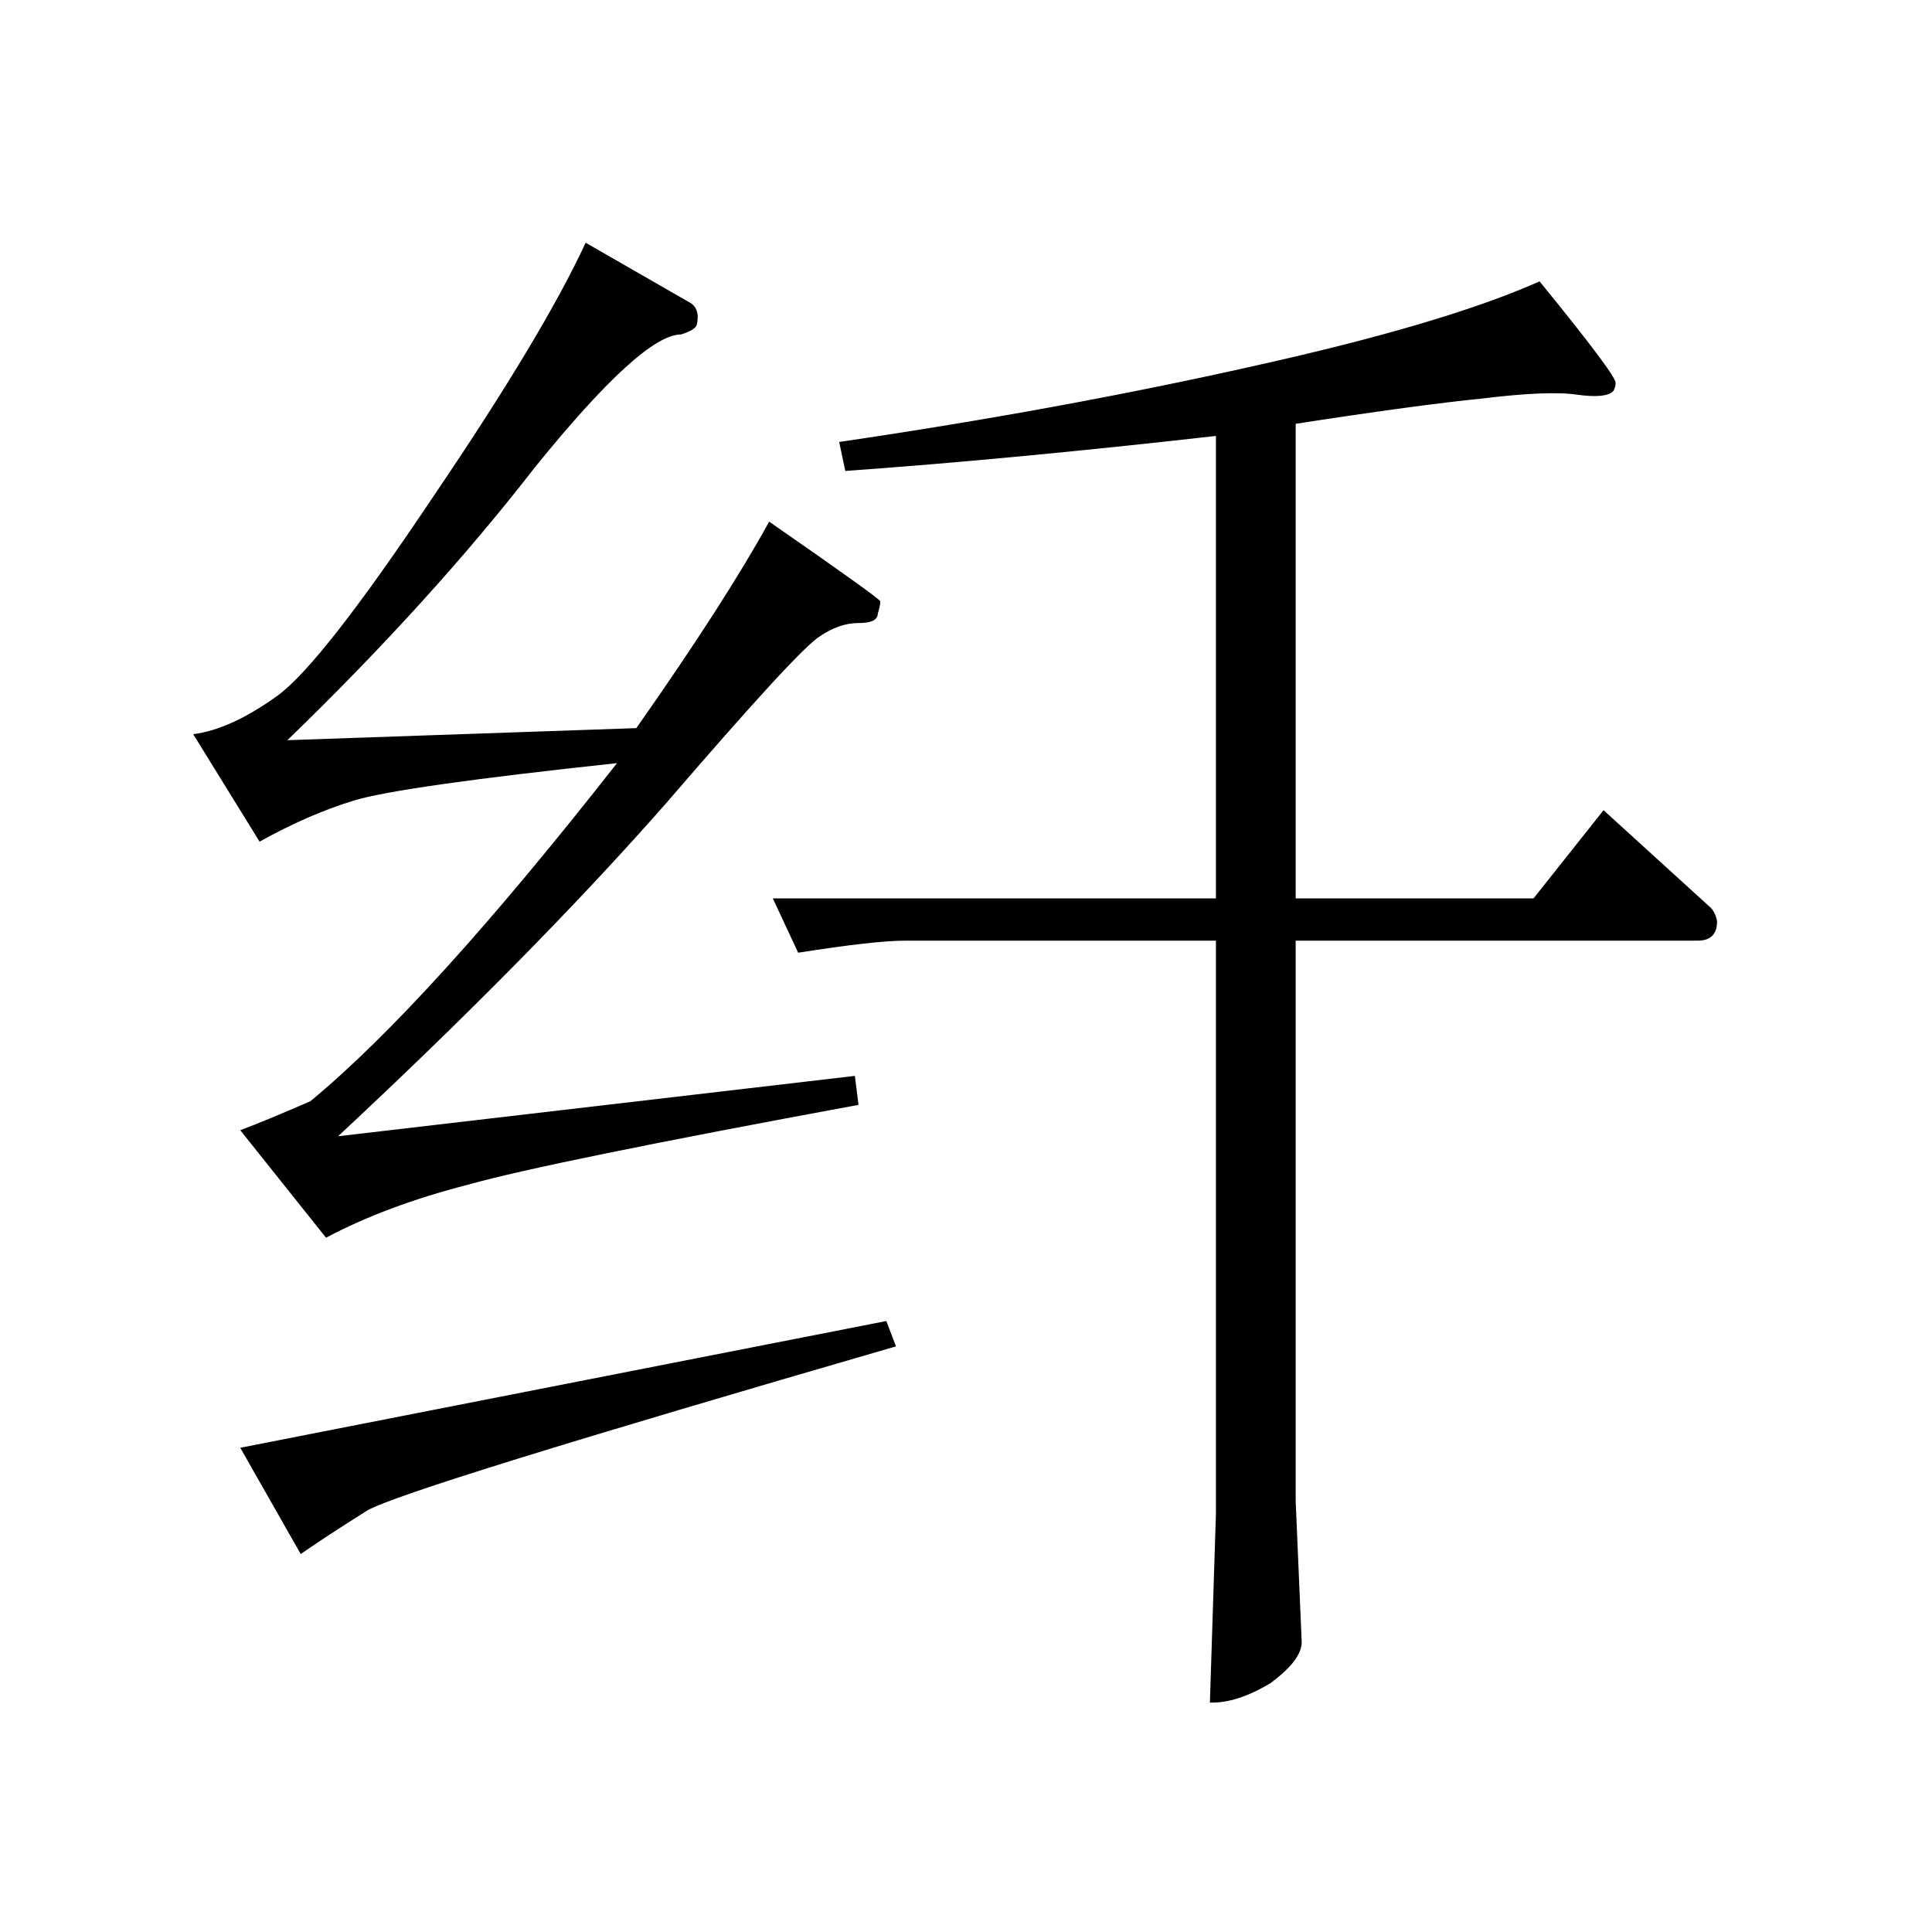 <?xml version="1.0" encoding="UTF-8" standalone="no"?><svg xmlns:dc="http://purl.org/dc/elements/1.1/" xmlns:cc="http://creativecommons.org/ns#" xmlns:rdf="http://www.w3.org/1999/02/22-rdf-syntax-ns#" xmlns:svg="http://www.w3.org/2000/svg" xmlns="http://www.w3.org/2000/svg" viewBox="-2 -20 25 25" height="200" width="200" xml:space="preserve" version="1.1"><path d="M 17.188 -14.844 C 16.633 -14.789 15.828 -14.68 14.766 -14.516 L 14.766 -8.375 L 17.844 -8.375 L 18.75 -9.516 L 20.141 -8.25 C 20.18 -8.207 20.207 -8.148 20.219 -8.078 C 20.219 -7.91 20.133 -7.828 19.969 -7.828 L 14.766 -7.828 L 14.766 -0.578 L 14.844 1.25 C 14.844 1.406 14.707 1.582 14.438 1.781 C 14.145 1.957 13.883 2.039 13.656 2.031 L 13.734 -0.406 L 13.734 -7.828 L 9.719 -7.828 C 9.438 -7.828 8.973 -7.773 8.328 -7.672 L 8 -8.375 L 13.734 -8.375 L 13.734 -14.359 C 11.973 -14.16 10.375 -14.008 8.938 -13.906 L 8.859 -14.281 C 10.773 -14.562 12.566 -14.891 14.234 -15.266 C 15.867 -15.629 17.098 -15.992 17.922 -16.359 C 18.578 -15.555 18.906 -15.117 18.906 -15.047 C 18.906 -15.004 18.895 -14.969 18.875 -14.938 C 18.812 -14.875 18.66 -14.859 18.422 -14.891 C 18.172 -14.93 17.758 -14.914 17.188 -14.844 Z M 9.469 -2.906 L 9.594 -2.578 C 5.352 -1.348 3.07 -0.641 2.75 -0.453 C 2.414 -0.242 2.129 -0.055 1.891 0.109 L 1.109 -1.266 Z M 6.938 -16.078 C 7.02 -16.023 7.047 -15.93 7.016 -15.797 C 7.004 -15.754 6.938 -15.711 6.812 -15.672 C 6.477 -15.672 5.848 -15.098 4.922 -13.953 C 4.016 -12.785 2.945 -11.609 1.719 -10.422 L 6.234 -10.578 C 7.016 -11.691 7.586 -12.582 7.953 -13.25 C 8.898 -12.594 9.379 -12.25 9.391 -12.219 C 9.391 -12.176 9.379 -12.125 9.359 -12.062 C 9.359 -11.977 9.273 -11.938 9.109 -11.938 C 8.941 -11.938 8.773 -11.879 8.609 -11.766 C 8.43 -11.66 7.766 -10.938 6.609 -9.594 C 5.453 -8.281 4.039 -6.848 2.375 -5.297 L 9.062 -6.078 L 9.109 -5.703 C 6.441 -5.211 4.758 -4.867 4.062 -4.672 C 3.363 -4.492 2.75 -4.266 2.219 -3.984 L 1.109 -5.375 C 1.328 -5.457 1.629 -5.582 2.016 -5.75 C 3.047 -6.602 4.367 -8.062 5.984 -10.125 C 4.129 -9.926 2.992 -9.766 2.578 -9.641 C 2.172 -9.516 1.766 -9.336 1.359 -9.109 L 0.5 -10.5 C 0.82 -10.539 1.188 -10.707 1.594 -11 C 1.977 -11.281 2.648 -12.141 3.609 -13.578 C 4.555 -14.973 5.211 -16.066 5.578 -16.859 Z M 6.938 -16.078" style="stroke:none;"></path></svg>
